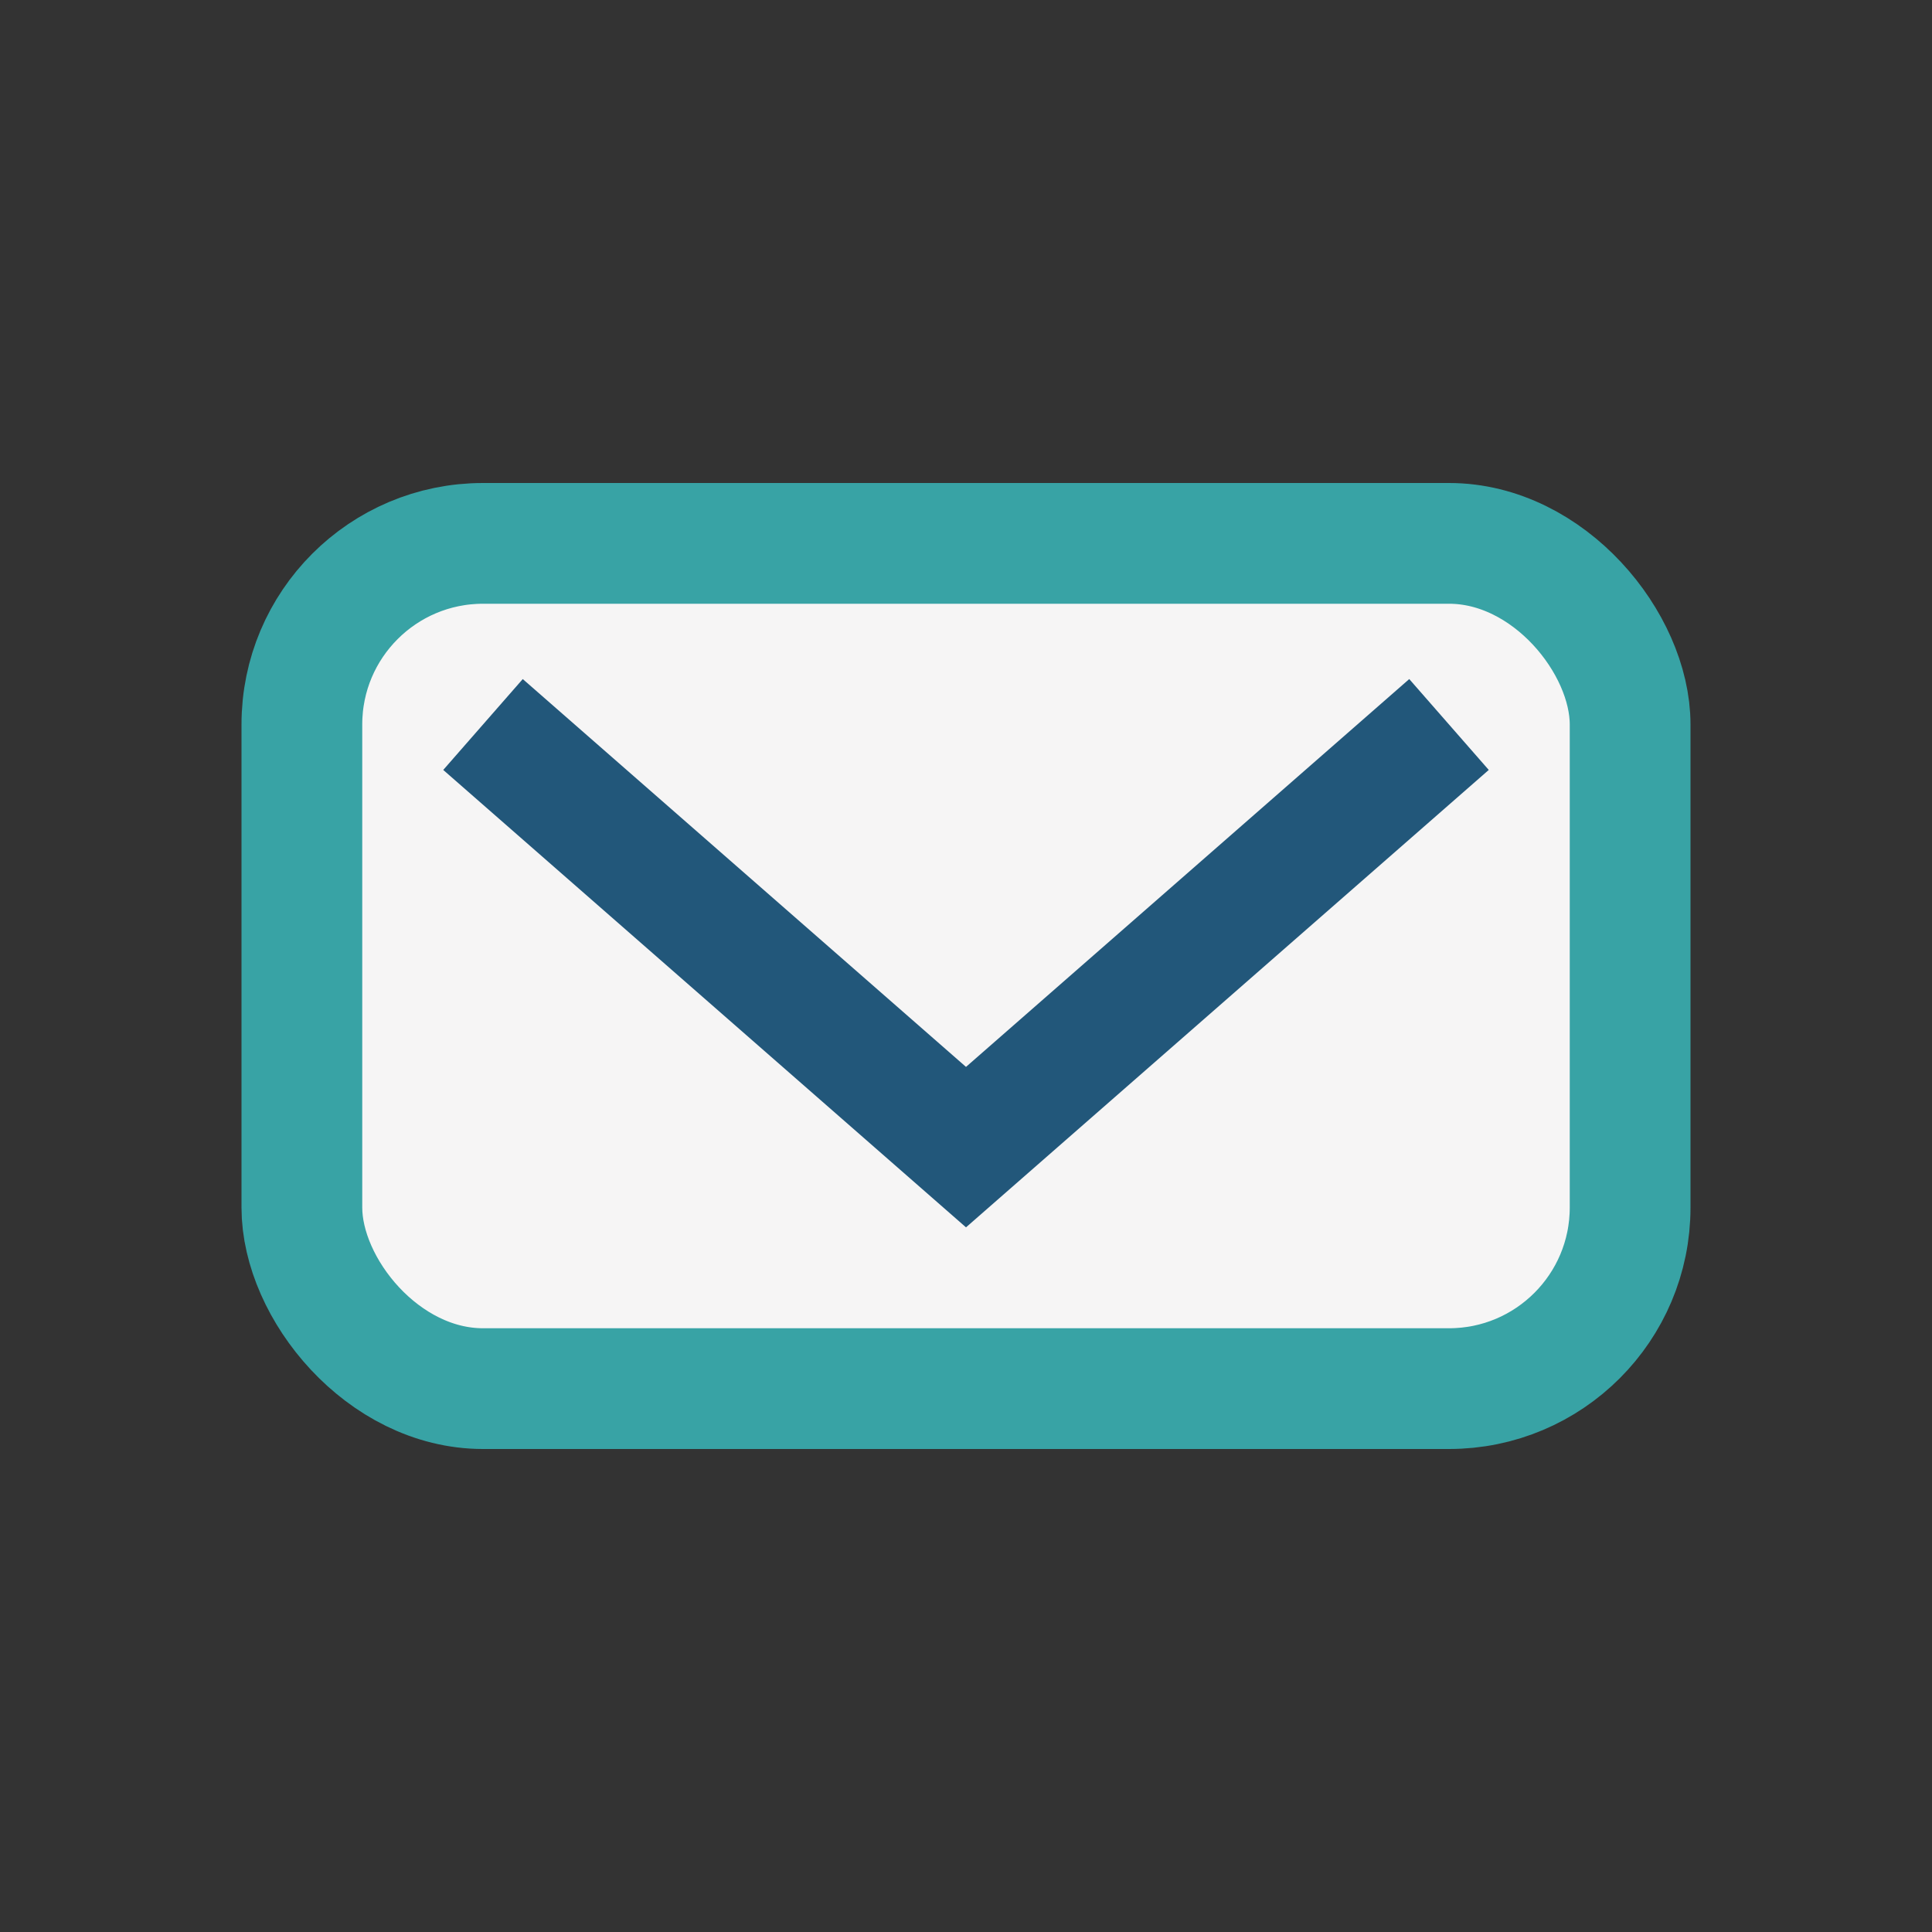 <?xml version="1.0" encoding="UTF-8"?>
<svg xmlns="http://www.w3.org/2000/svg" width="32" height="32" viewBox="0 0 32 32"><rect x="0" y="0" width="32" height="32" fill="#333333" stroke="none"/><rect x="5" y="9" width="22" height="14" rx="3" fill="#F6F5F5" stroke="#38A3A5" stroke-width="2"/><path d="M8 12l8 7 8-7" fill="none" stroke="#22577A" stroke-width="2"/></svg>